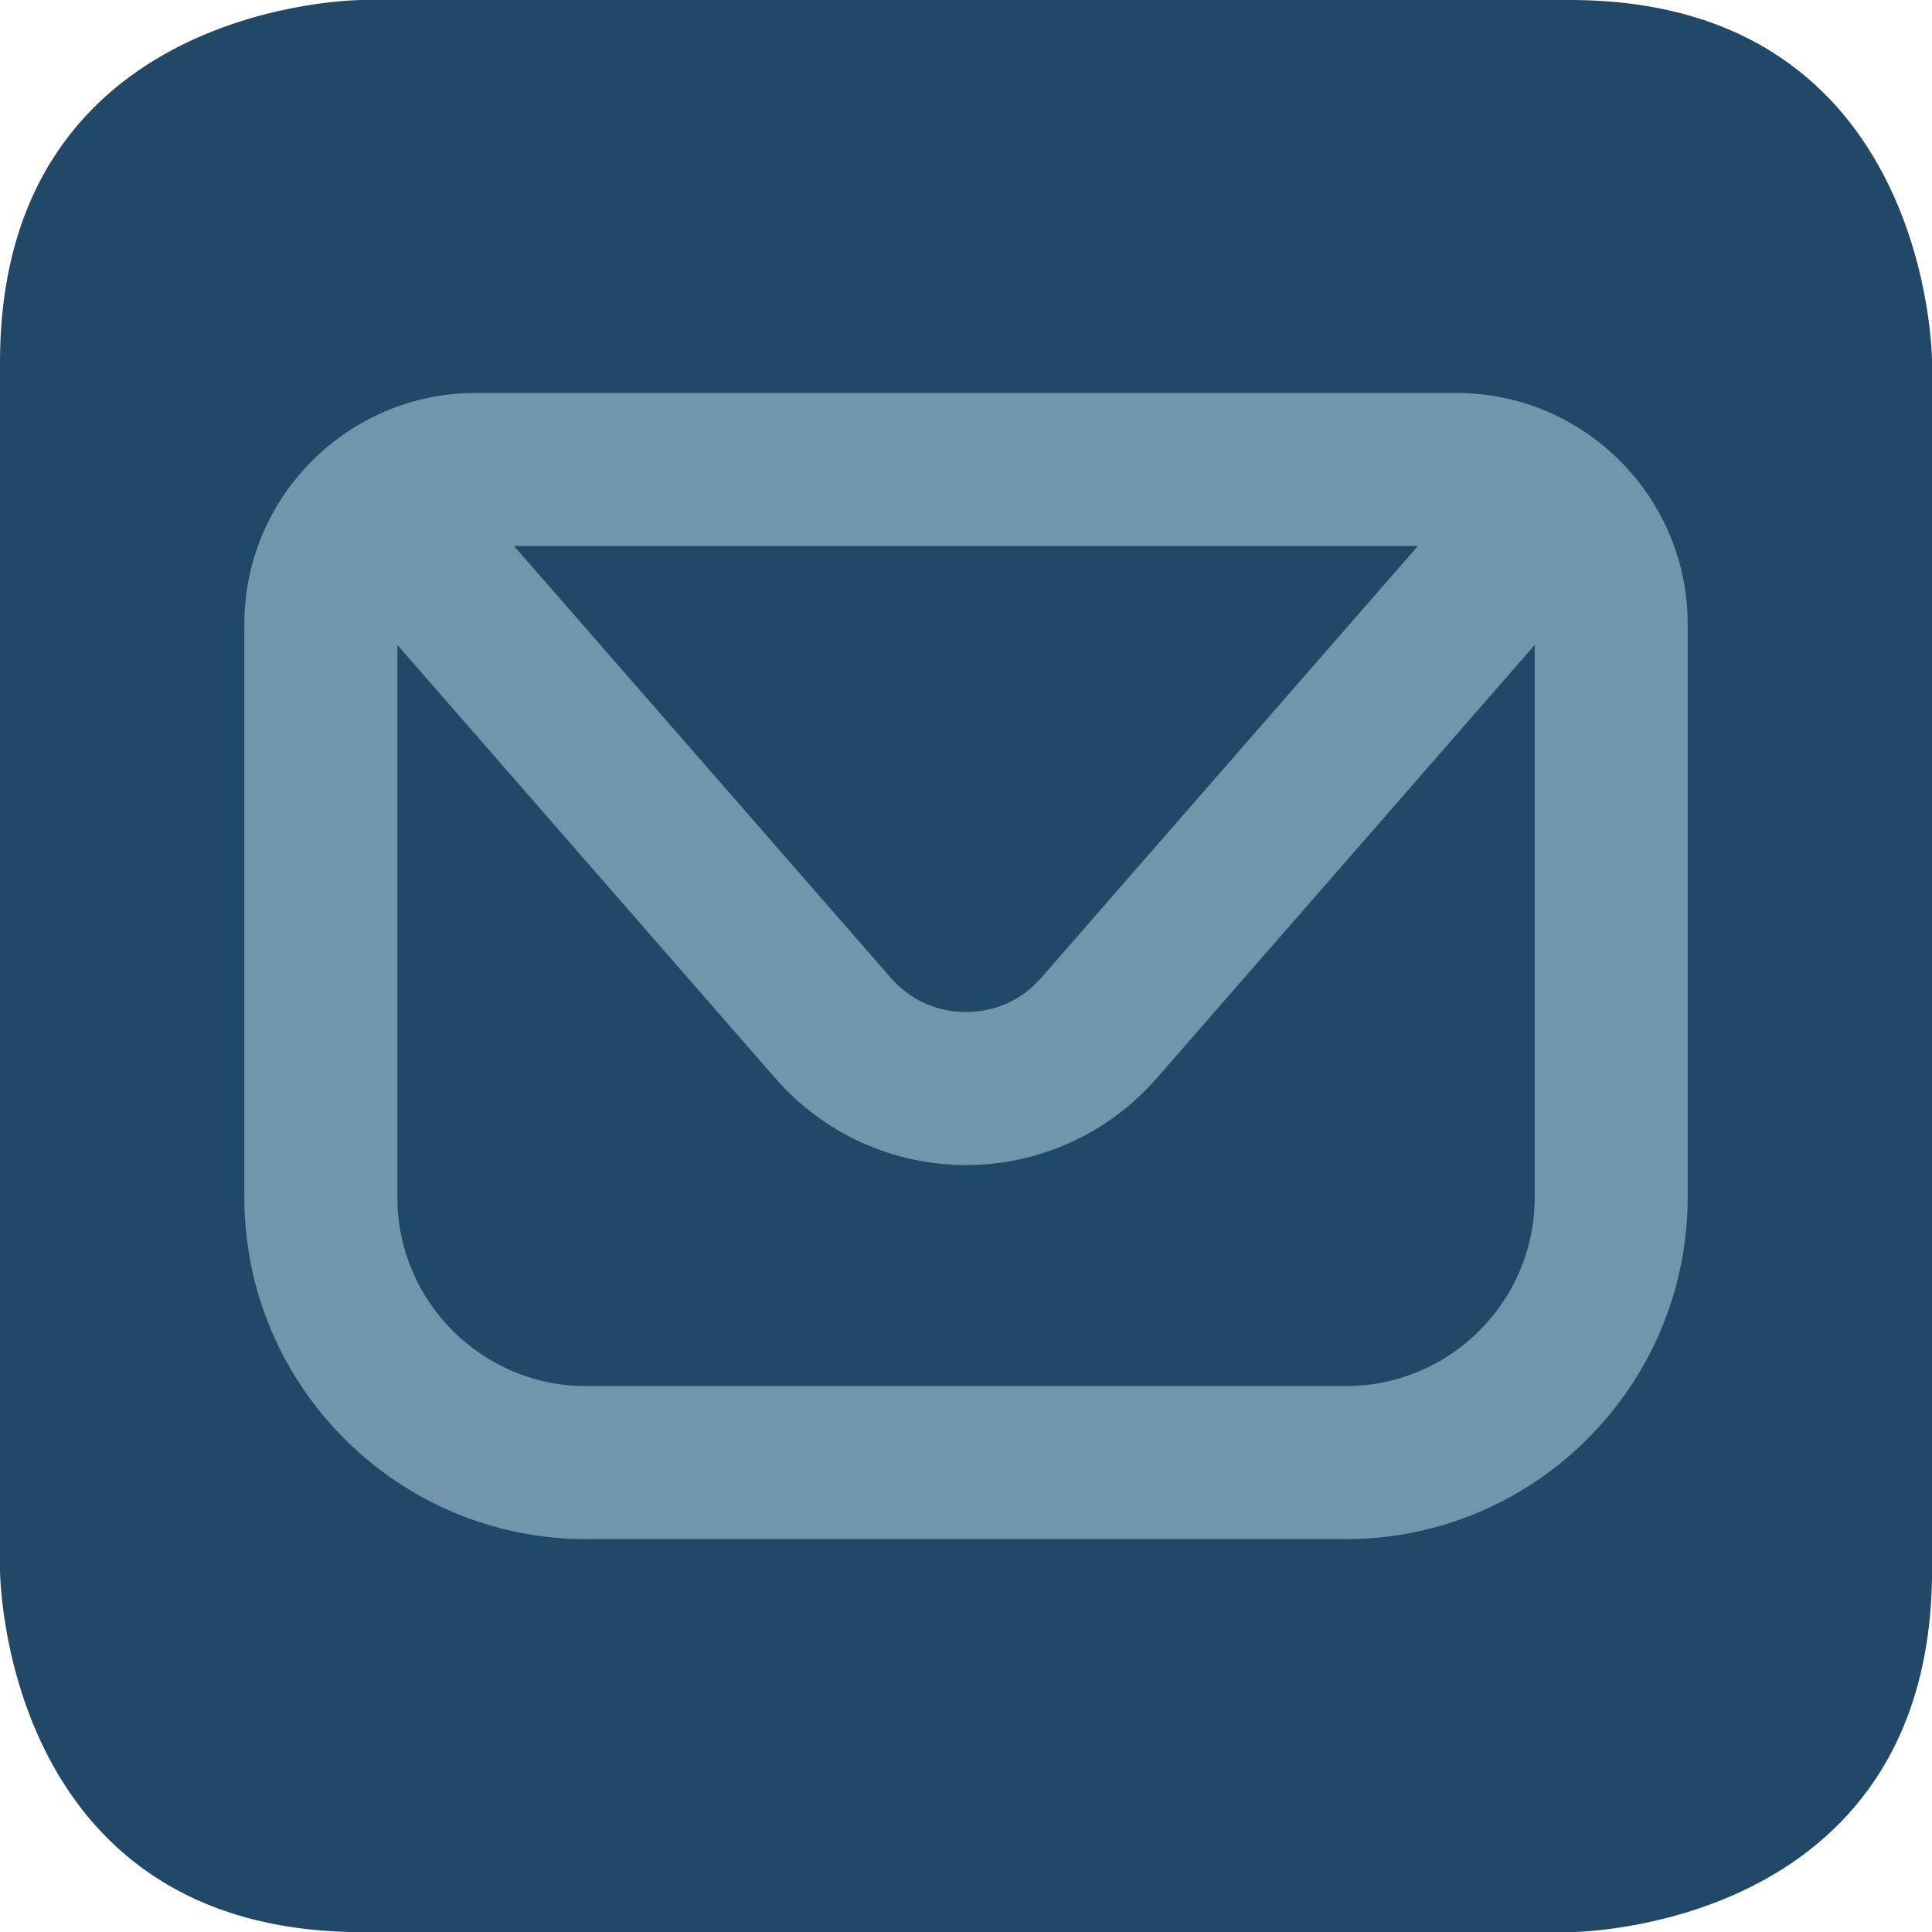 <?xml version="1.0" encoding="utf-8"?>
<!-- Generator: Adobe Illustrator 16.0.3, SVG Export Plug-In . SVG Version: 6.00 Build 0)  -->
<!DOCTYPE svg PUBLIC "-//W3C//DTD SVG 1.1//EN" "http://www.w3.org/Graphics/SVG/1.1/DTD/svg11.dtd">
<svg version="1.1" id="Layer_1" xmlns="http://www.w3.org/2000/svg" xmlns:xlink="http://www.w3.org/1999/xlink" x="0px" y="0px"
	 width="23.201px" height="23.202px" viewBox="0 0 23.201 23.202" enable-background="new 0 0 23.201 23.202" xml:space="preserve">
<g>
	<defs>
		<rect id="SVGID_1_" width="23.201" height="23.202"/>
	</defs>
	<clipPath id="SVGID_2_">
		<use xlink:href="#SVGID_1_"  overflow="visible"/>
	</clipPath>
	<path clip-path="url(#SVGID_2_)" fill="#214867" d="M4.352,0C4.352,0,0,0,0,4.352v14.497c0,0,0,4.354,4.352,4.354H18.85
		c0,0,4.352,0,4.352-4.354V4.352c0,0,0-4.352-4.352-4.352H4.352z"/>
	<path clip-path="url(#SVGID_2_)" fill="#7196AB" d="M16.163,16.645H7.038c-1.25,0-2.266-1.016-2.266-2.266V7.745l4.54,5.205
		c0.577,0.662,1.411,1.041,2.288,1.041c0.878,0,1.712-0.379,2.289-1.041l4.541-5.205v6.634
		C18.43,15.629,17.413,16.645,16.163,16.645 M17.027,6.557l-4.523,5.185c-0.231,0.266-0.552,0.411-0.904,0.411
		c-0.351,0-0.672-0.146-0.903-0.411L6.173,6.557H17.027z M17.49,4.719H5.711c-1.531,0-2.777,1.246-2.777,2.776v6.884
		c0,2.262,1.841,4.104,4.104,4.104h9.125c2.263,0,4.104-1.842,4.104-4.104V7.495C20.268,5.965,19.021,4.719,17.49,4.719"/>
</g>
</svg>
